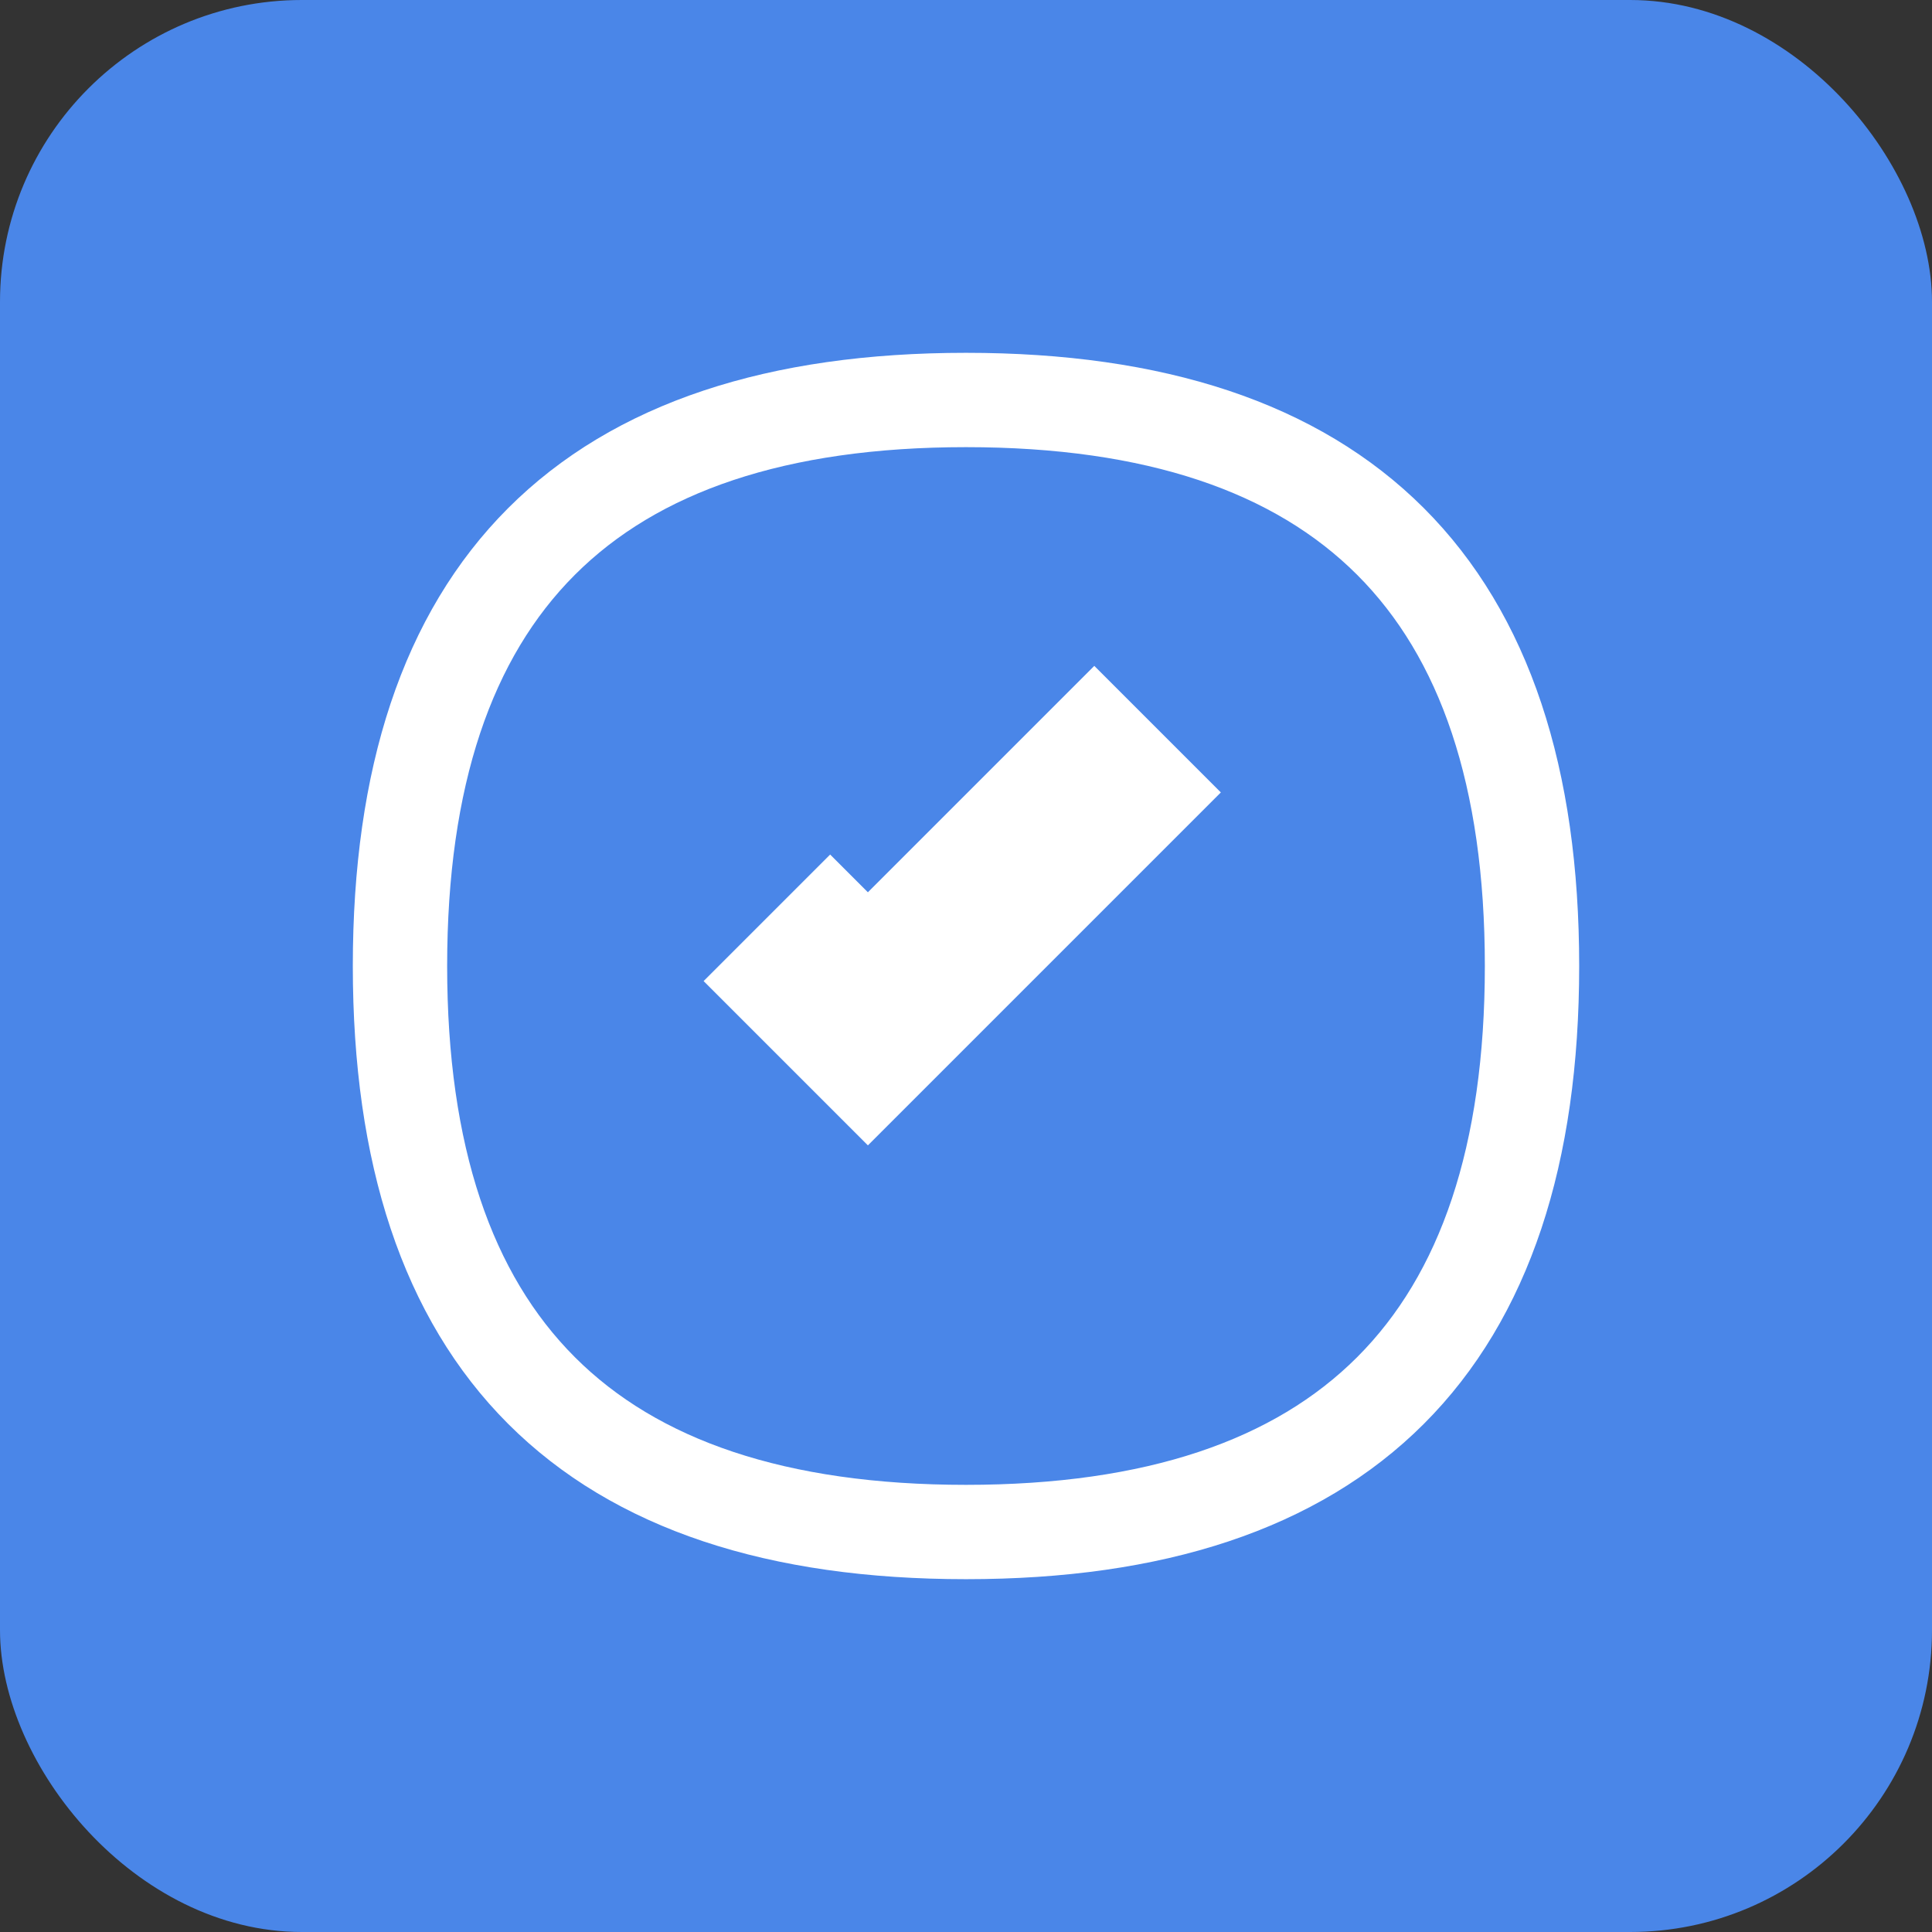 <?xml version="1.0" encoding="UTF-8" standalone="no"?>
<svg width="512" height="512" viewBox="0 0 512 512" fill="none" xmlns="http://www.w3.org/2000/svg">
  <rect x="0" y="0" width="512" height="512" fill="#333333" stroke="none"/>
  <rect width="512" height="512" rx="80" fill="#4a86e8"/>
  <path d="M256 106C356 106 406 156 406 256C406 356 356 406 256 406C156 406 106 356 106 256C106 156 156 106 256 106Z" stroke="white" stroke-width="25" stroke-linecap="round" stroke-linejoin="round"/>
  <path d="M290 180L320 210L230 300L190 260L220 230L230 240L290 180Z" fill="white" stroke="white" stroke-width="5"/>
</svg>
